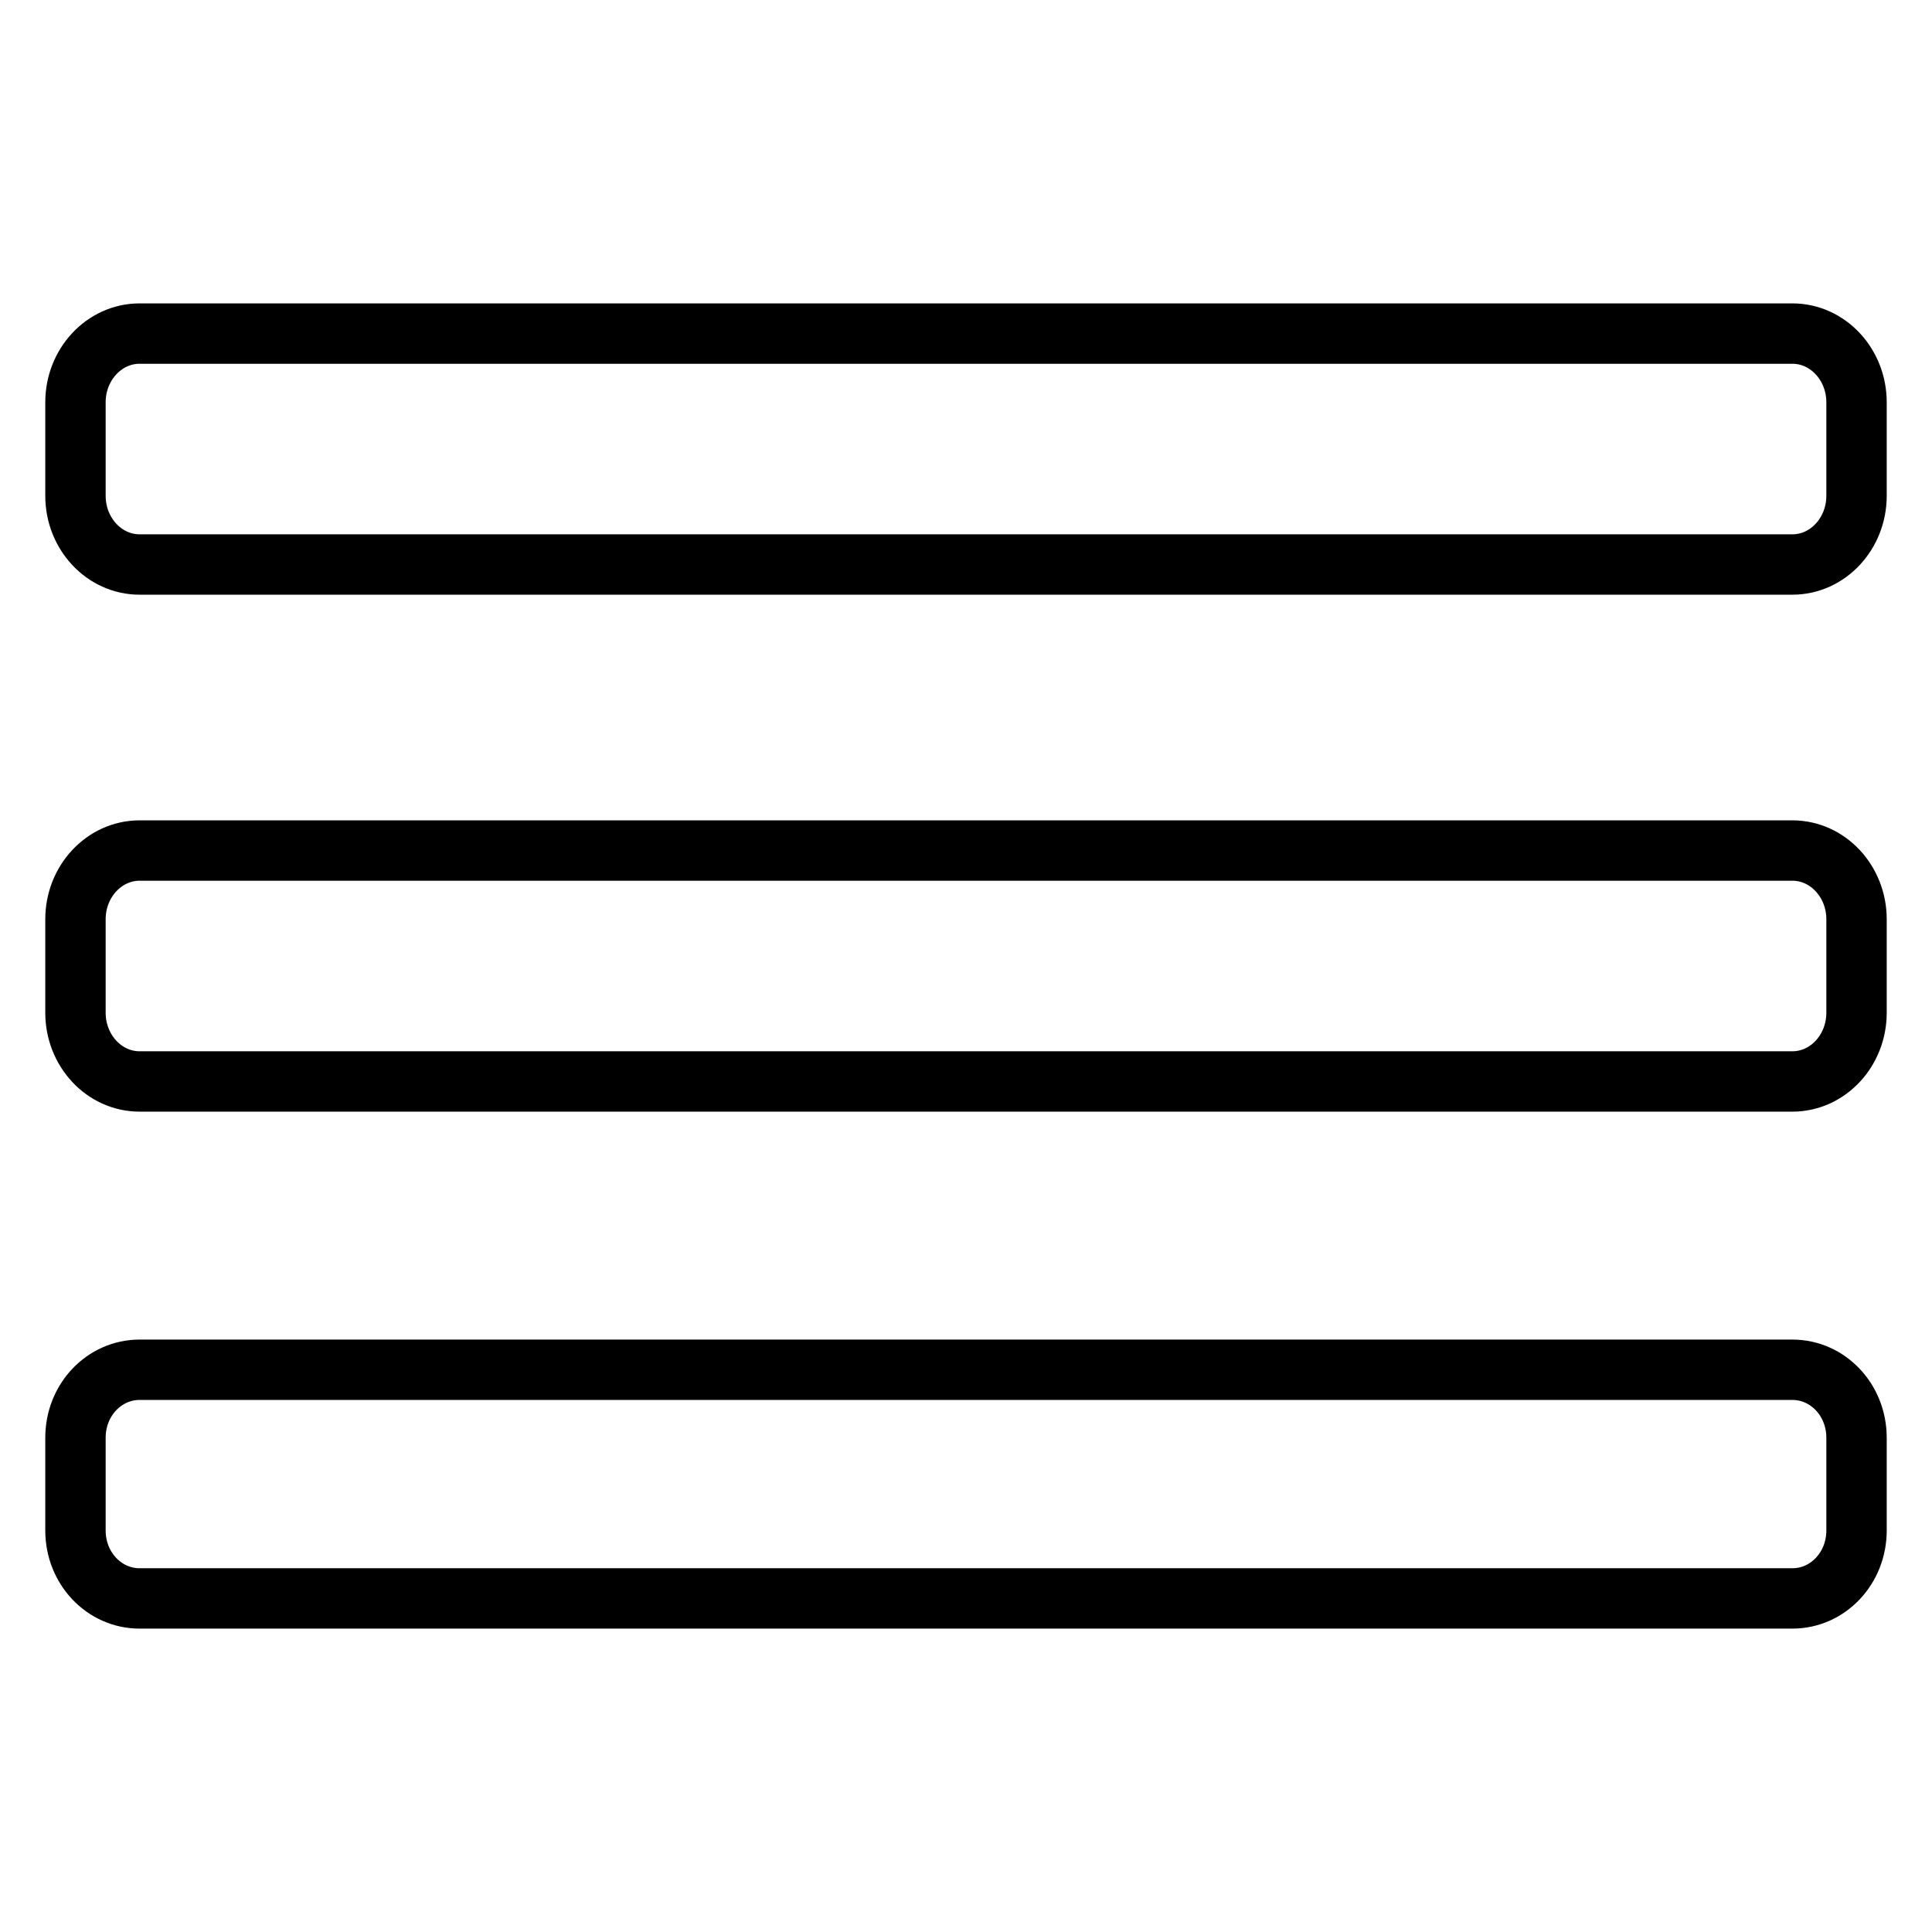 <?xml version="1.0" encoding="utf-8"?>
<!-- Svg Vector Icons : http://www.onlinewebfonts.com/icon -->
<!DOCTYPE svg PUBLIC "-//W3C//DTD SVG 1.1//EN" "http://www.w3.org/Graphics/SVG/1.1/DTD/svg11.dtd">
<svg version="1.1" xmlns="http://www.w3.org/2000/svg" xmlns:xlink="http://www.w3.org/1999/xlink" x="0px" y="0px" viewBox="0 0 256 256" enable-background="new 0 0 256 256" xml:space="preserve">
<g><g><path stroke-width="8" fill-opacity="0" stroke="#000000"  d="M237.5,44.2h-219c-4.7,0-8.5,4.1-8.5,9.1v12.4c0,5,3.8,9.1,8.5,9.1h219c4.7,0,8.5-4.1,8.5-9.1V53.3C246,48.3,242.2,44.2,237.5,44.2z M237.5,112.7h-219c-4.7,0-8.5,4.1-8.5,9.1v12.4c0,5,3.8,9.1,8.5,9.1h219c4.7,0,8.5-4.1,8.5-9.1v-12.4C246,116.8,242.2,112.7,237.5,112.7z M237.5,181.5h-219c-4.7,0-8.5,4-8.5,9v12.3c0,5,3.8,9,8.5,9h219c4.7,0,8.5-4,8.5-9v-12.3C246,185.5,242.2,181.5,237.5,181.5z"/></g></g>
</svg>
